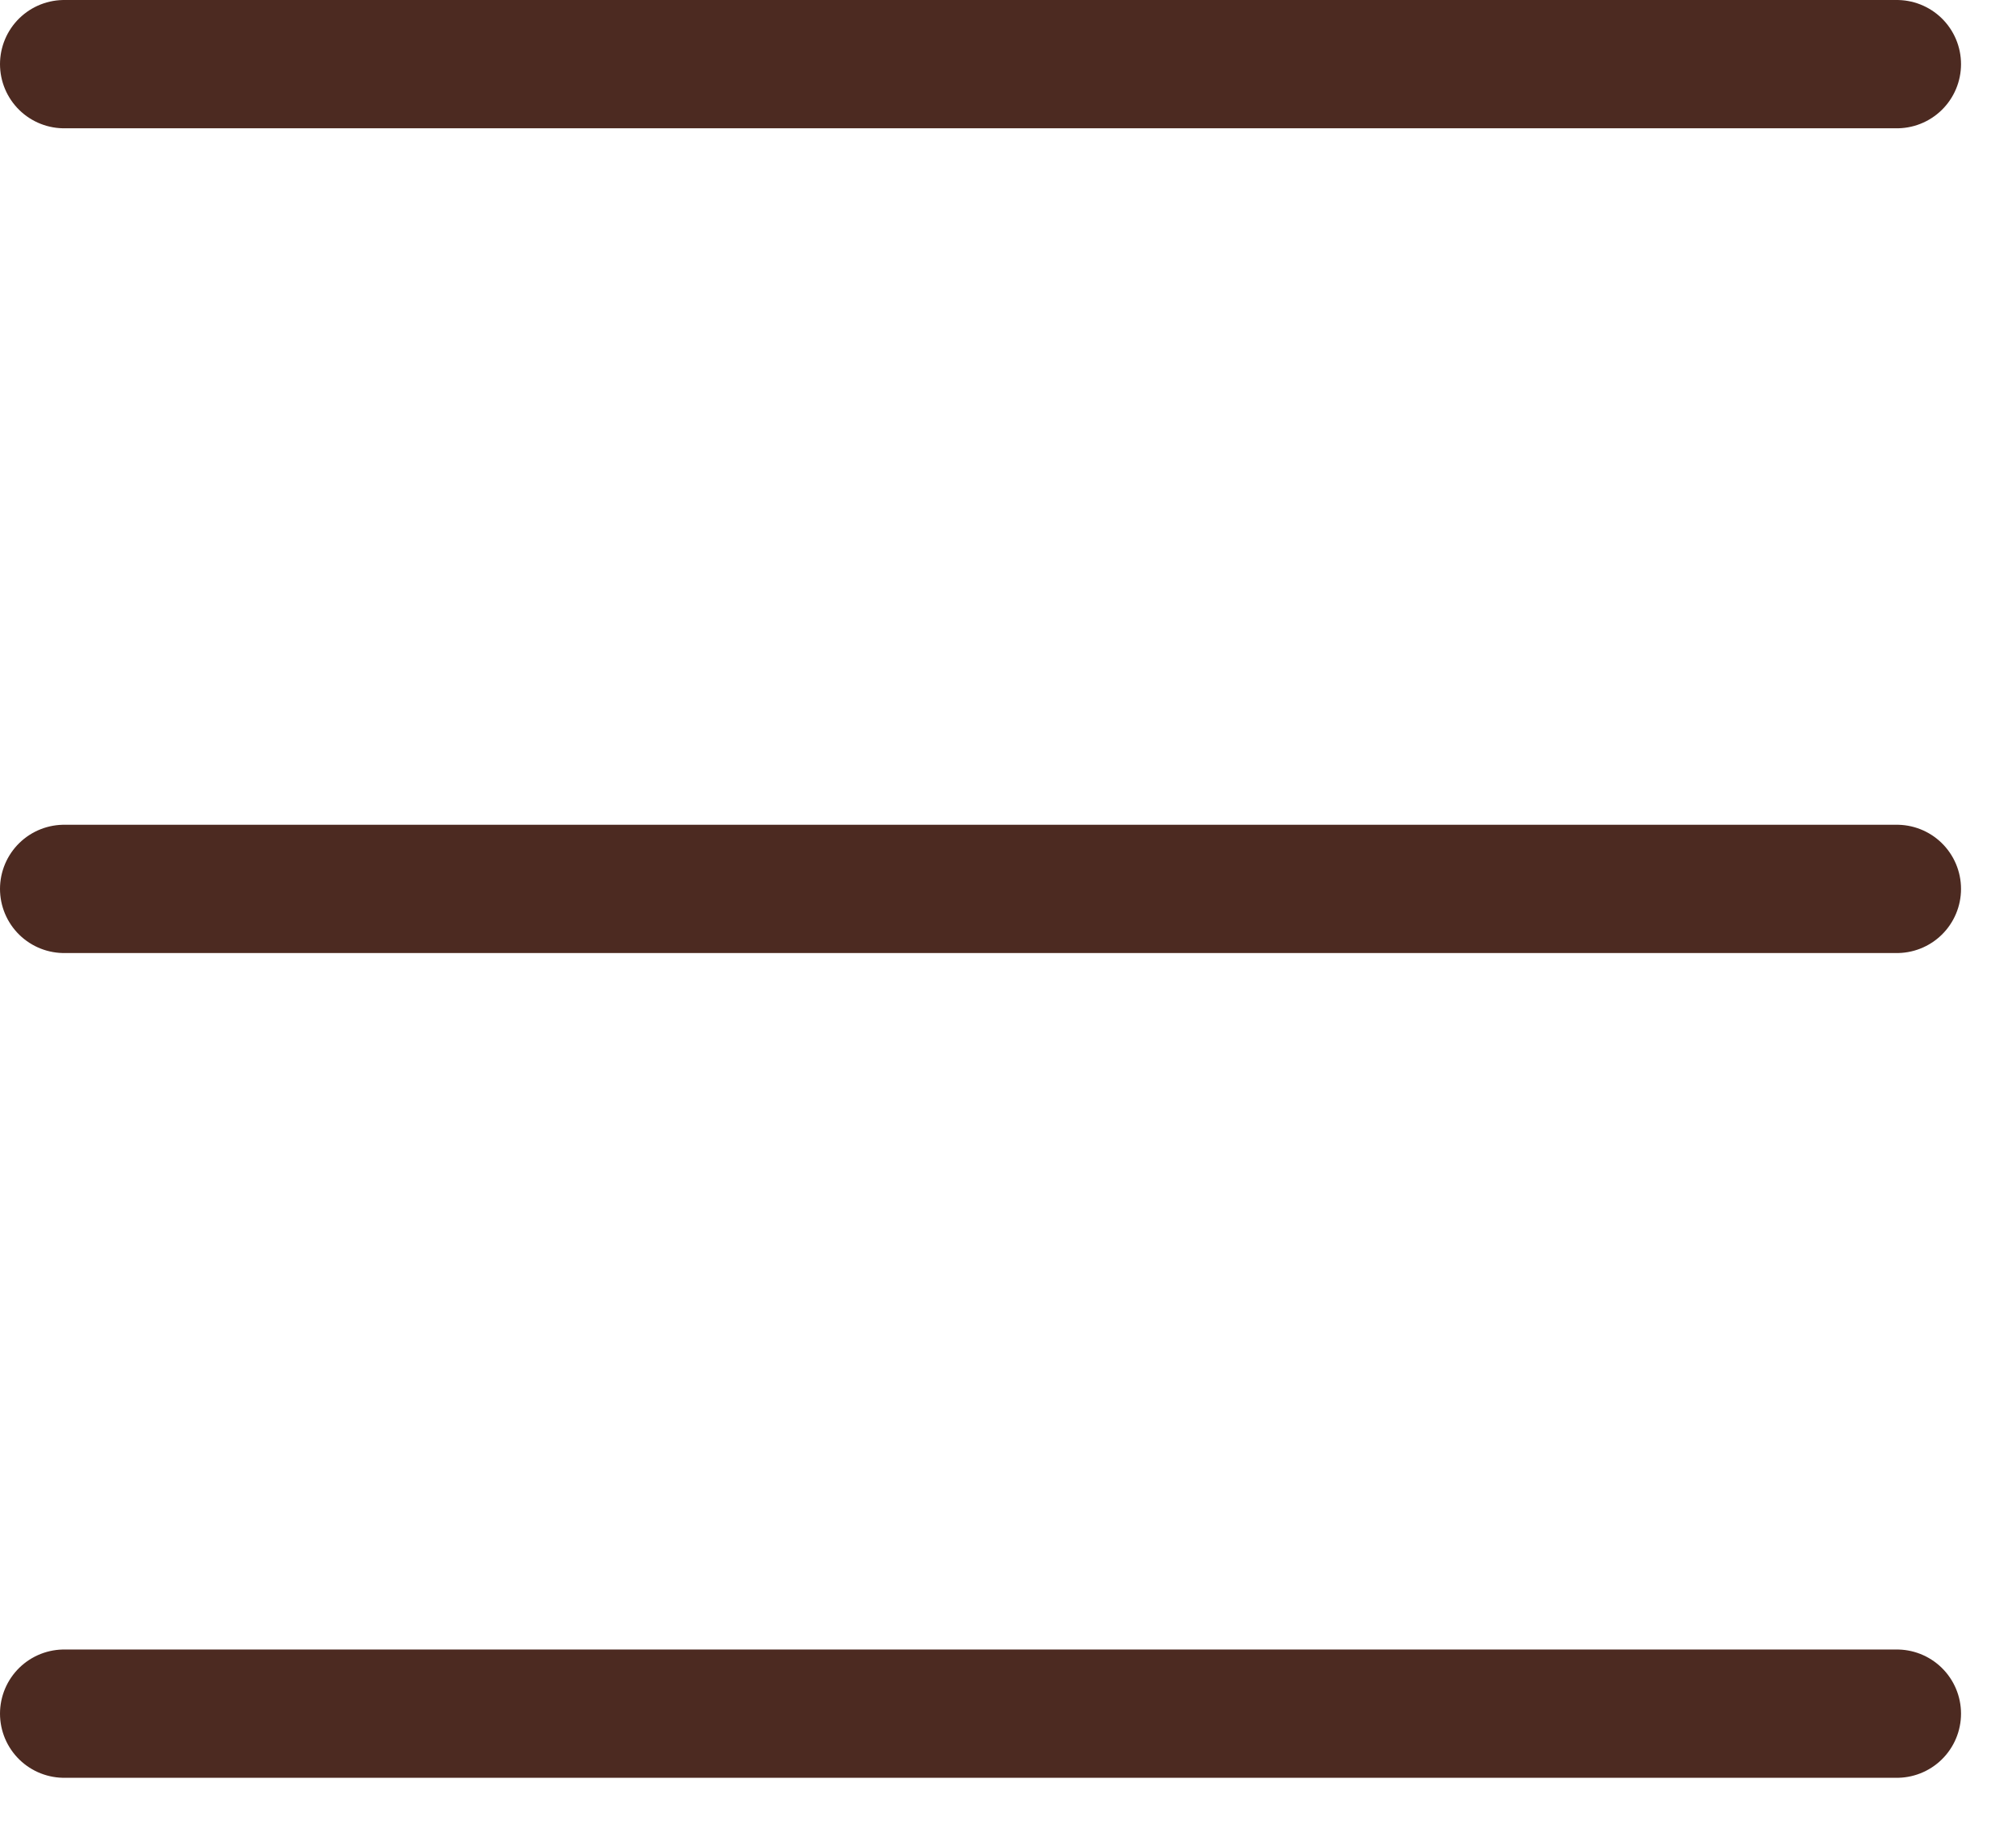 <?xml version="1.0" encoding="UTF-8"?> <svg xmlns="http://www.w3.org/2000/svg" width="22" height="20" viewBox="0 0 22 20" fill="none"><path d="M0.7 18.7L20.7 18.7M20.7 9.7L0.7 9.7M20.7 0.7L0.7 0.7" stroke="#4C2A21" stroke-width="1.4" stroke-linecap="round"></path></svg> 